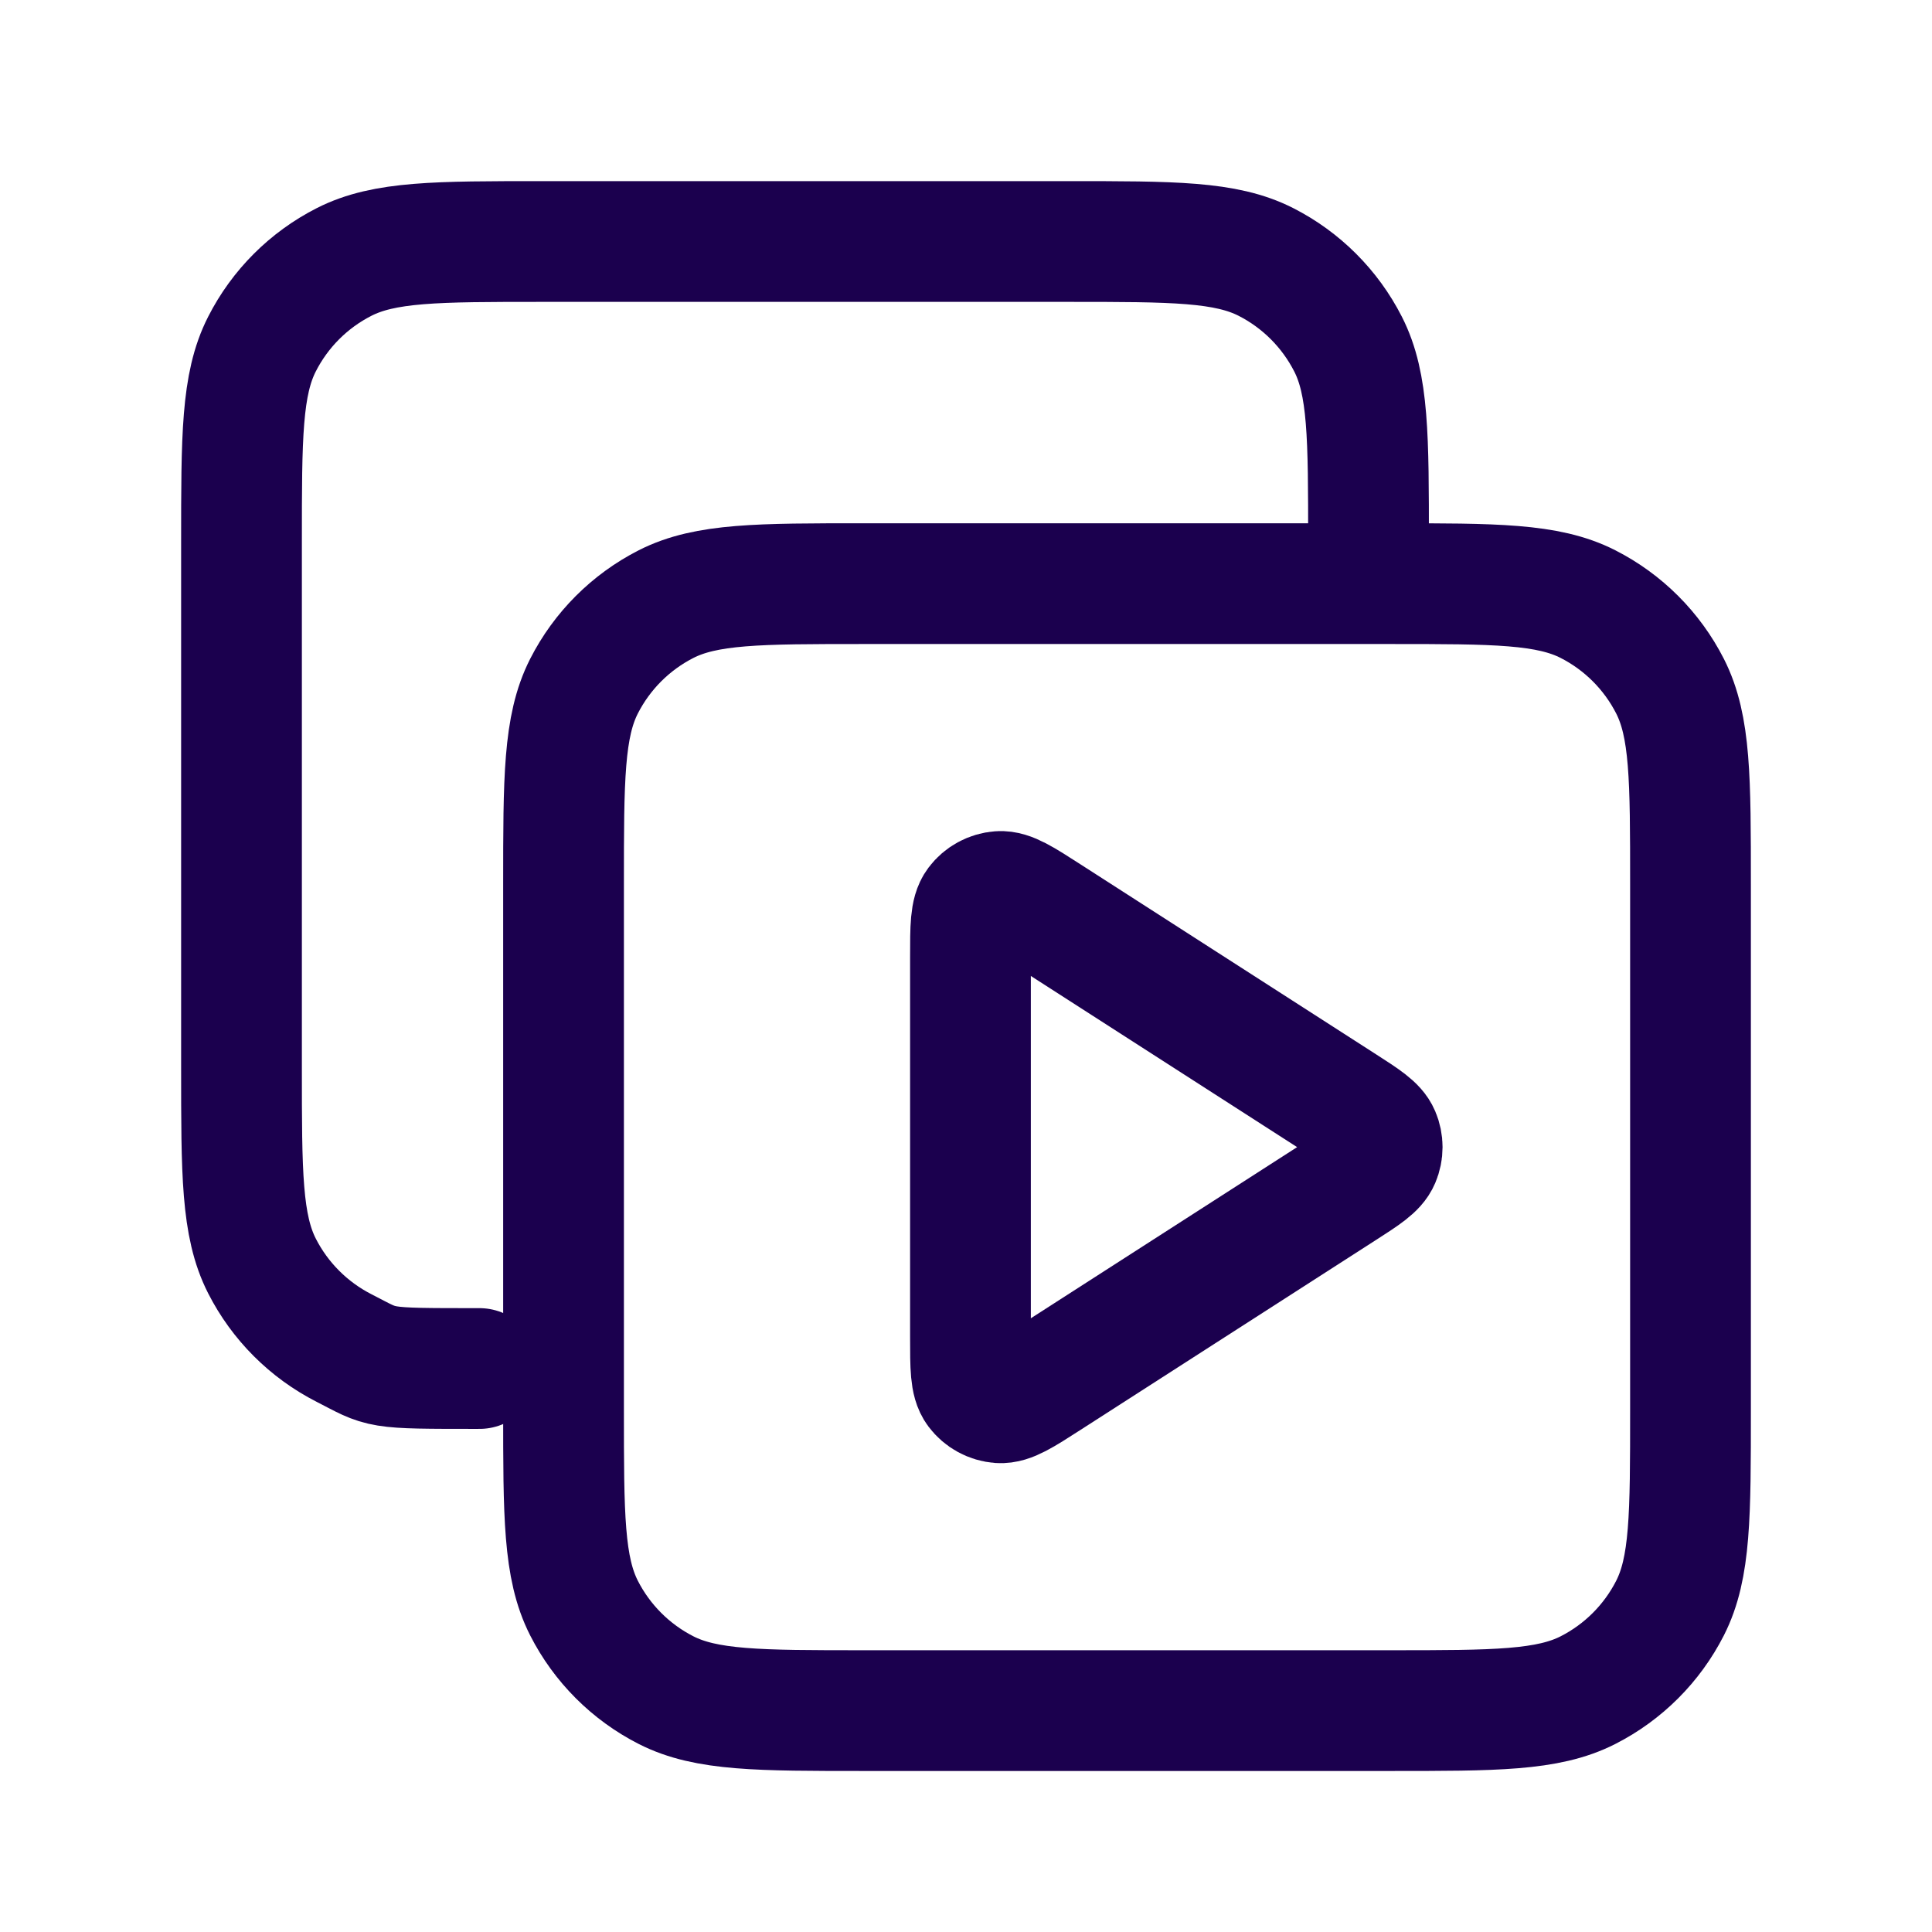 <?xml version="1.0" encoding="UTF-8"?> <svg xmlns="http://www.w3.org/2000/svg" width="32" height="32" viewBox="0 0 32 32" fill="none"><path d="M7.941 22.667C6.198 22.667 6.364 22.667 5.699 22.328C5.113 22.029 4.637 21.553 4.339 20.968C4 20.302 4 19.431 4 17.689V8.978C4 7.235 4 6.364 4.339 5.699C4.637 5.113 5.113 4.637 5.699 4.339C6.364 4 7.235 4 8.978 4H17.689C19.431 4 20.302 4 20.968 4.339C21.553 4.637 22.029 5.113 22.328 5.699C22.667 6.364 22.667 7.235 22.667 8.978" stroke="#1B004E" stroke-width="2" stroke-linecap="round" stroke-linejoin="round"></path><path d="M16.074 15.853C16.074 15.358 16.074 15.111 16.178 14.972C16.268 14.852 16.406 14.777 16.556 14.766C16.728 14.754 16.936 14.887 17.352 15.155L22.248 18.302C22.609 18.534 22.79 18.651 22.852 18.798C22.907 18.927 22.907 19.073 22.852 19.202C22.79 19.349 22.609 19.466 22.248 19.698L17.352 22.845C16.936 23.113 16.728 23.246 16.556 23.234C16.406 23.223 16.268 23.148 16.178 23.028C16.074 22.89 16.074 22.642 16.074 22.147V15.853Z" stroke="#1B004E" stroke-width="2" stroke-linecap="round" stroke-linejoin="round"></path><path d="M9.334 14.644C9.334 12.902 9.334 12.031 9.673 11.365C9.971 10.78 10.447 10.304 11.032 10.006C11.698 9.667 12.569 9.667 14.311 9.667H23.022C24.765 9.667 25.636 9.667 26.302 10.006C26.887 10.304 27.363 10.78 27.661 11.365C28 12.031 28 12.902 28 14.644V23.355C28 25.098 28 25.969 27.661 26.635C27.363 27.22 26.887 27.696 26.302 27.994C25.636 28.333 24.765 28.333 23.022 28.333H14.311C12.569 28.333 11.698 28.333 11.032 27.994C10.447 27.696 9.971 27.22 9.673 26.635C9.334 25.969 9.334 25.098 9.334 23.355V14.644Z" stroke="#1B004E" stroke-width="2" stroke-linecap="round" stroke-linejoin="round"></path></svg> 